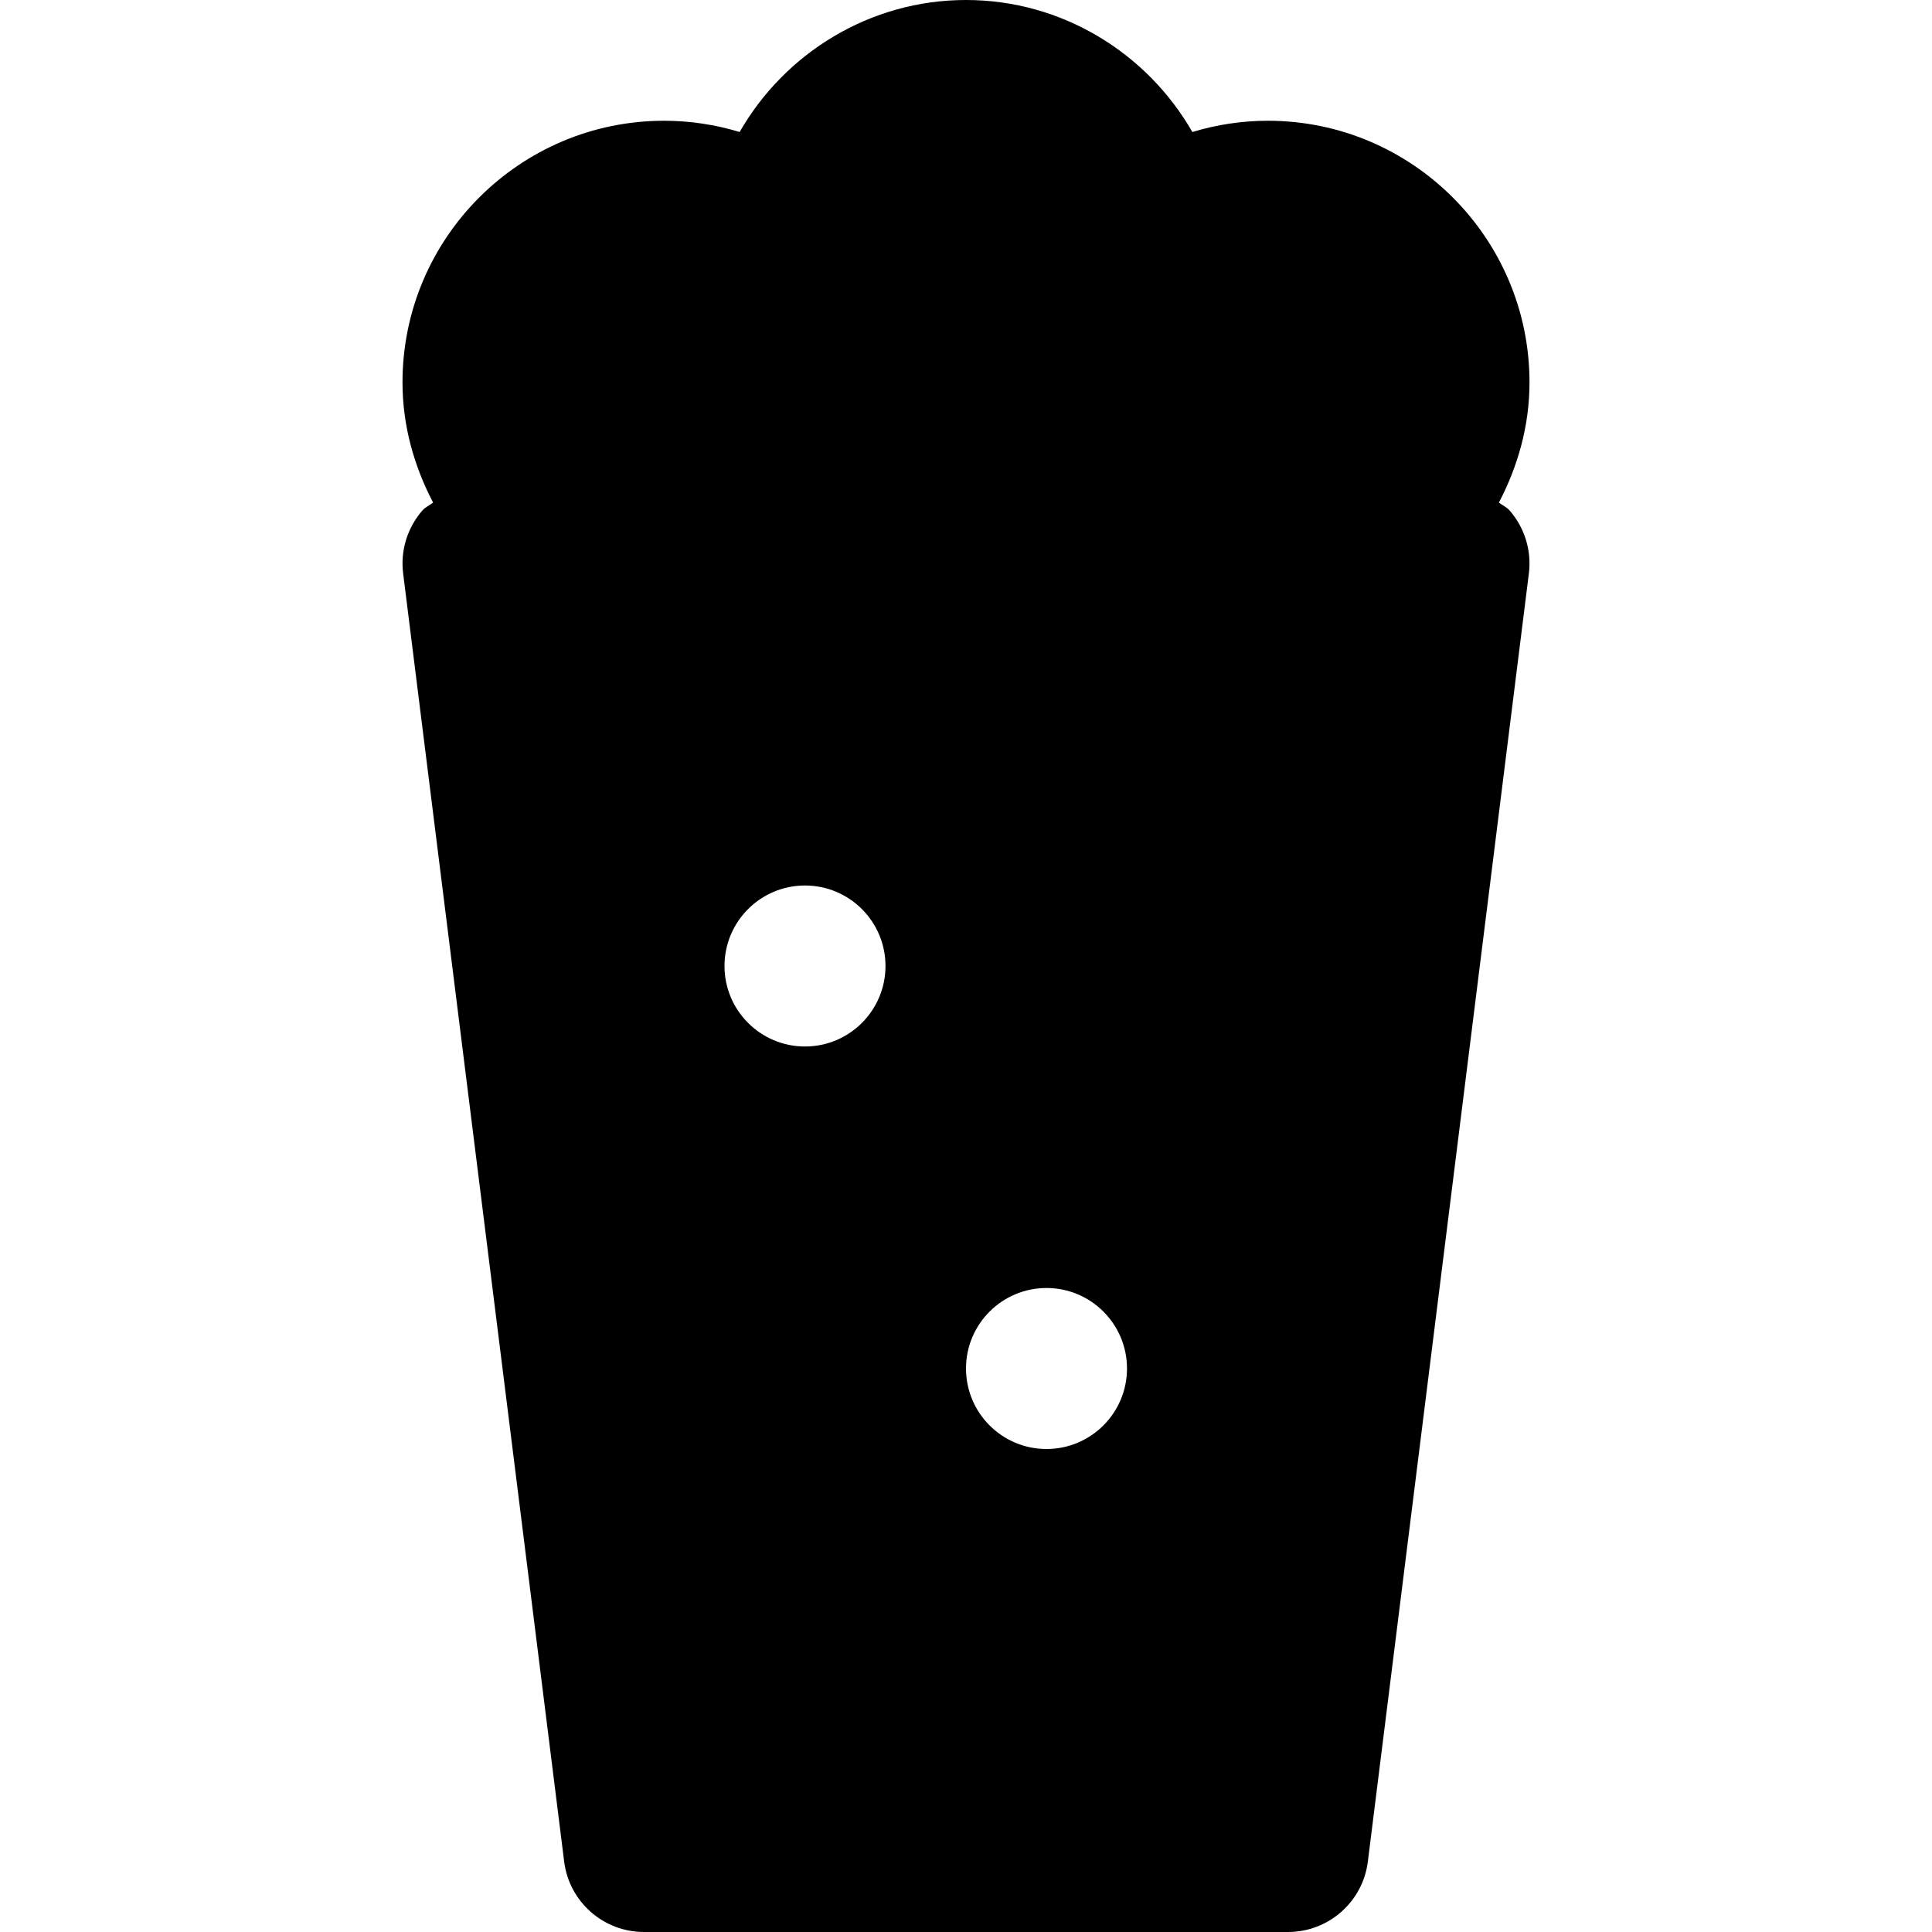 <?xml version="1.0" encoding="iso-8859-1"?>
<!-- Generator: Adobe Illustrator 19.0.0, SVG Export Plug-In . SVG Version: 6.00 Build 0)  -->
<svg version="1.1" id="Layer_1" xmlns="http://www.w3.org/2000/svg" xmlns:xlink="http://www.w3.org/1999/xlink" x="0px" y="0px"
	 viewBox="0 0 512 512" style="enable-background:new 0 0 512 512;" xml:space="preserve">
<g>
	<g>
		<path d="M397.227,133.184c5.013-9.6,8.107-20.309,8.107-31.851C405.333,63.104,374.229,32,336,32
			c-6.827,0-13.568,1.024-20.011,2.987C304,14.059,281.451,0,256,0s-48,14.059-59.989,34.987C189.568,33.024,182.827,32,176,32
			c-38.229,0-69.333,31.104-69.333,69.333c0,11.541,3.093,22.251,8.107,31.851c-0.896,0.725-1.984,1.152-2.773,2.027
			c-4.032,4.587-5.931,10.688-5.163,16.768l42.667,341.333C150.827,504,159.915,512,170.667,512h170.667
			c10.752,0,19.84-8,21.163-18.688l42.667-341.333c0.768-6.08-1.131-12.181-5.163-16.768
			C399.211,134.336,398.123,133.909,397.227,133.184z M213.333,277.333C201.557,277.333,192,267.776,192,256
			s9.557-21.333,21.333-21.333s21.333,9.557,21.333,21.333S225.109,277.333,213.333,277.333z M277.333,384
			C265.557,384,256,374.443,256,362.667s9.557-21.333,21.333-21.333s21.333,9.557,21.333,21.333S289.109,384,277.333,384z"/>
	</g>
</g>
<g>
</g>
<g>
</g>
<g>
</g>
<g>
</g>
<g>
</g>
<g>
</g>
<g>
</g>
<g>
</g>
<g>
</g>
<g>
</g>
<g>
</g>
<g>
</g>
<g>
</g>
<g>
</g>
<g>
</g>
</svg>
